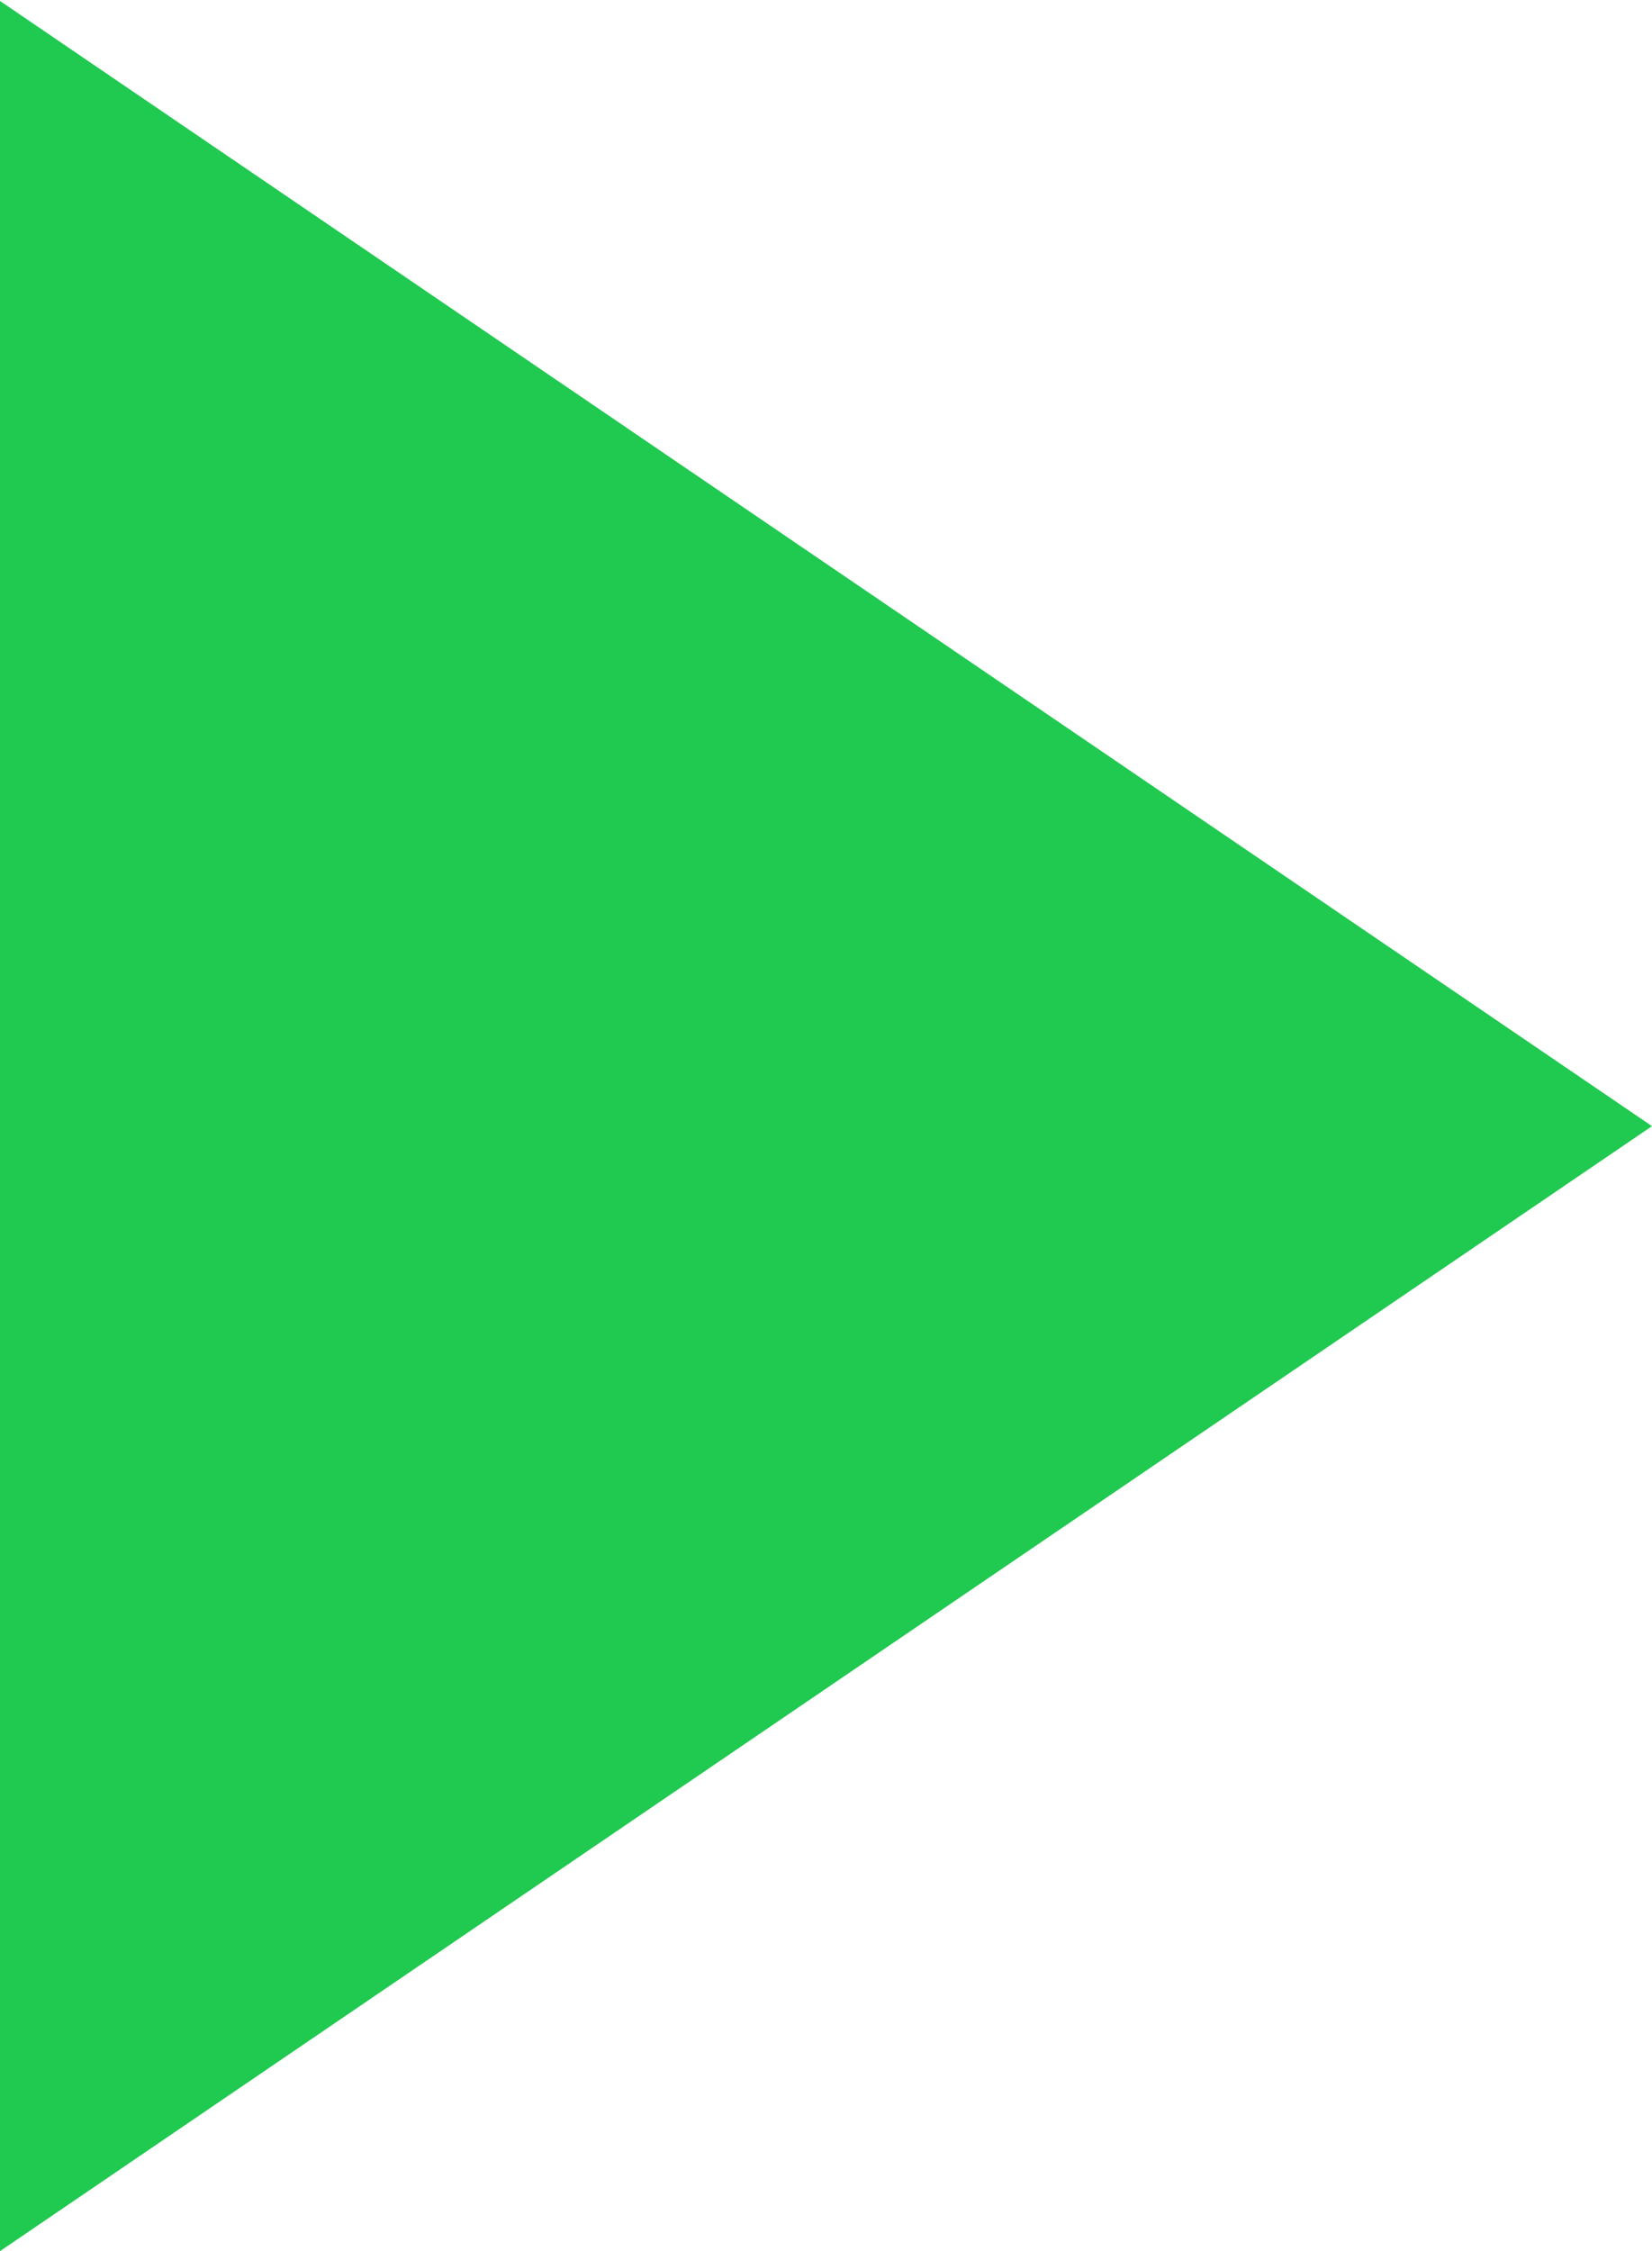 <svg xmlns="http://www.w3.org/2000/svg" width="25.125" height="34.22" viewBox="0 0 25.125 34.22">
<defs>
    <style>
      .cls-1 {
        fill: #20c950;
        fill-rule: evenodd;
      }
    </style>
  </defs>
  <path id="play" class="cls-1" d="M591.868,1548.98L617,1566.09l-25.136,17.11v-34.22Z" transform="translate(-591.875 -1548.97)"/>
</svg>
